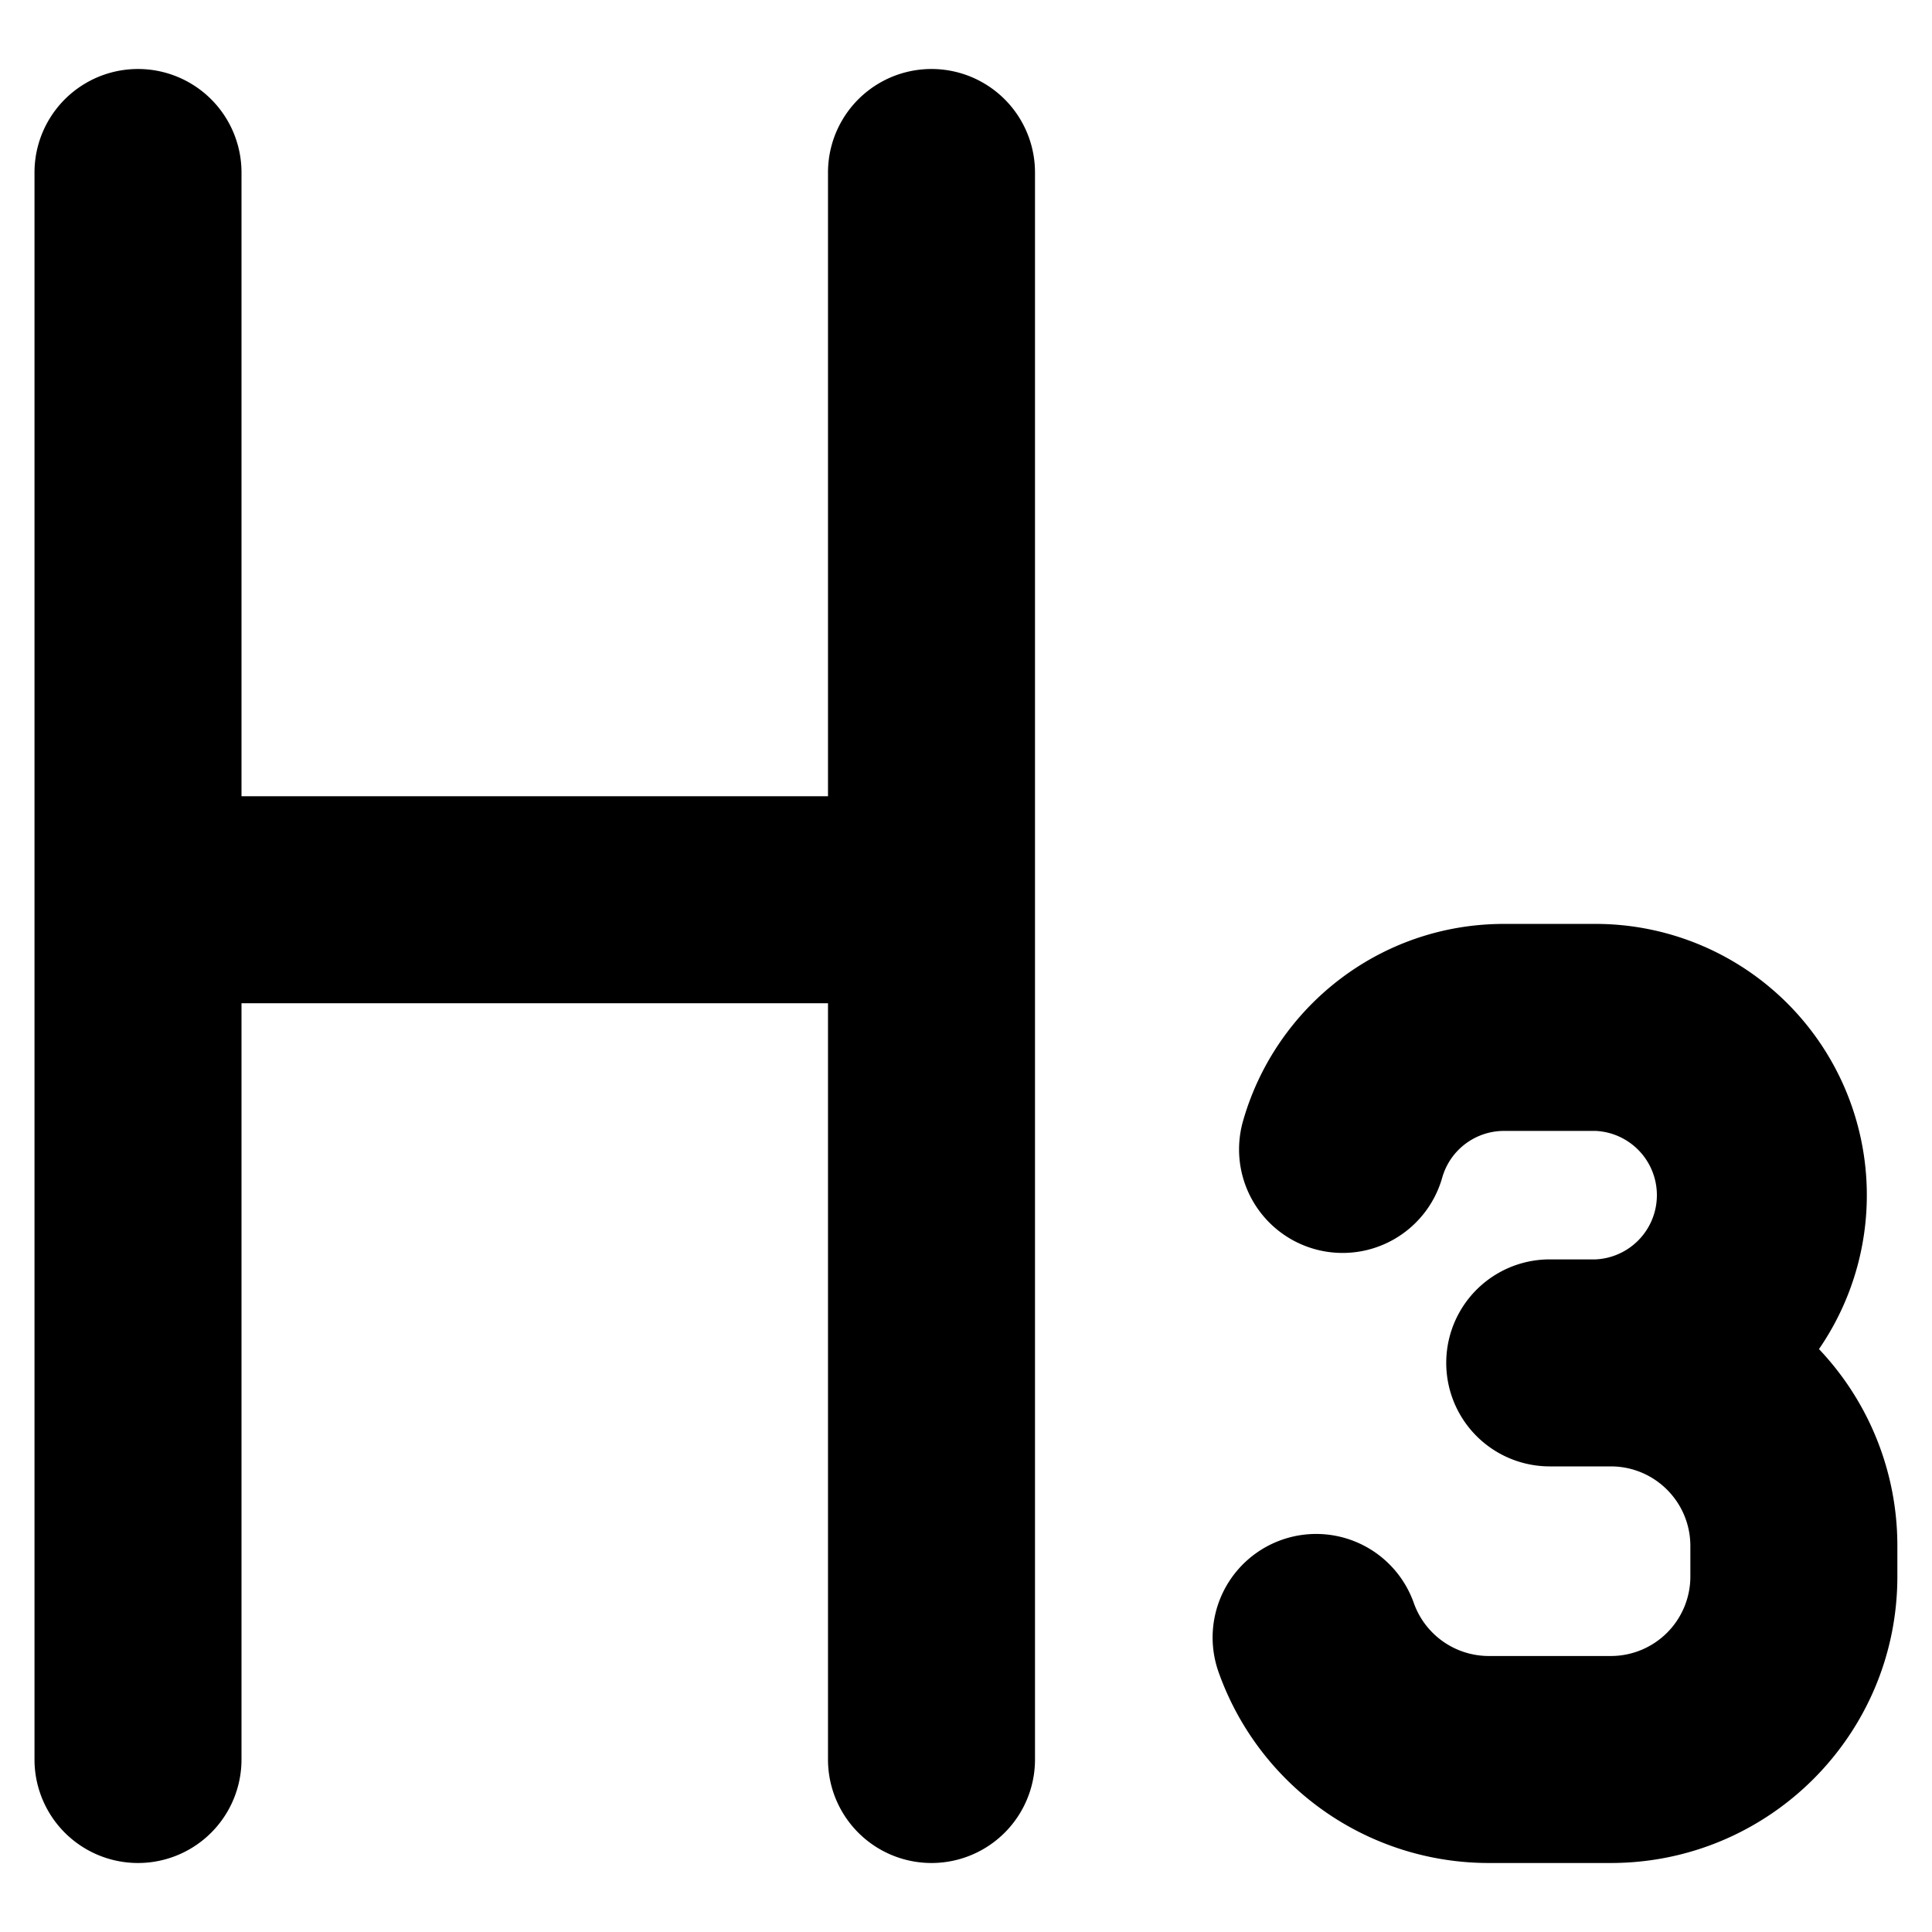 <?xml version="1.0" encoding="utf-8"?>
<!-- Generator: www.svgicons.com -->
<svg xmlns="http://www.w3.org/2000/svg" width="800" height="800" viewBox="0 0 14 14">
<path fill="currentColor" fill-rule="evenodd" d="M1.75 1.25a.75.75 0 0 0-1.5 0v11.5a.75.75 0 0 0 1.5 0V7.27H6v5.48a.75.75 0 0 0 1.5 0V1.25a.75.75 0 0 0-1.5 0v4.52H1.75zm9.812 5.445h-.663c-.901 0-1.658.605-1.892 1.43a.75.75 0 1 0 1.444.408a.466.466 0 0 1 .448-.338h.663a.466.466 0 0 1 0 .931h-.332a.75.75 0 1 0 0 1.5h.442c.319 0 .577.258.577.577v.22a.576.576 0 0 1-.577.577h-.884a.577.577 0 0 1-.543-.384a.75.75 0 1 0-1.415.5a2.077 2.077 0 0 0 1.958 1.384h.884c1.147 0 2.077-.93 2.077-2.076v-.221a2.07 2.07 0 0 0-.568-1.427a1.966 1.966 0 0 0-1.619-3.081" clip-rule="evenodd"/>
</svg>